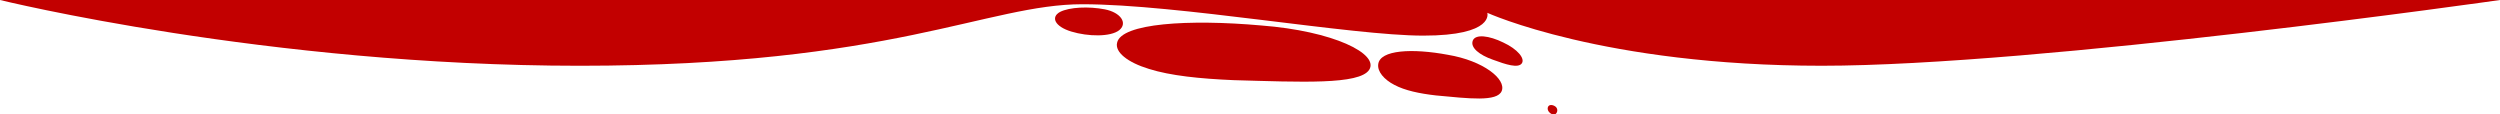 <?xml version="1.0" encoding="UTF-8"?> <svg xmlns="http://www.w3.org/2000/svg" id="Слой_1" data-name="Слой 1" viewBox="0 0 4000 183.18"> <defs> <style>.cls-1{fill:#c20000;}</style> </defs> <title>tewua_illustration_1</title> <path class="cls-1" d="M2190.68,111.73c-15.86,24.09-108.89,19.51-216.81,16.51-53.95-2.28-101.46-7.18-135.61-18-34-10.39-54.59-26.68-50.9-41.89,6.61-31.12,114.43-37.91,230.1-27.65C2133.77,49.63,2207,86.21,2190.68,111.73Z"></path> <path class="cls-1" d="M2402.77,145.51c-7.14,17.8-52.59,12.08-105.26,7.18-26.35-3-49.62-7.89-66.53-16.89-16.81-8.67-27.25-21.47-25.83-32.87,2.47-23.33,54.85-25.83,111.47-15.26C2373.52,97.24,2410.11,126.64,2402.77,145.51Z"></path> <path class="cls-1" d="M2356.45,65c4.16-10.83,26.12-8.1,48.76,3,22.89,10.57,35.49,25.9,29.48,33.64-5.85,7.6-24.73,1.86-46.1-6.12C2367.2,88.06,2352.17,76.2,2356.45,65Z"></path> <path class="cls-1" d="M1696,19.12c15-7.79,46.14-9.11,71.74-4.16,25.29,4.95,37,22,23,33.38-14,10.94-49.78,10.28-76.54,2.18S1680.92,27.36,1696,19.12Z"></path> <path class="cls-1" d="M2478.87,168.75c2.88-1.54,7.38-.39,10.48,2.34a7.66,7.66,0,0,1-.07,11c-3.05,2.52-8,.55-11-3.16S2475.94,170.43,2478.87,168.75Z"></path> <path class="cls-1" d="M927.54,105.22c499.6,0,652-98.44,804.34-98.44S2162.33,57,2277.16,57s102.51-36.5,102.51-36.5,185.77,84.7,535.08,84.7S4000,0,4000,0H0S427.94,105.22,927.54,105.22Z"></path> </svg> 